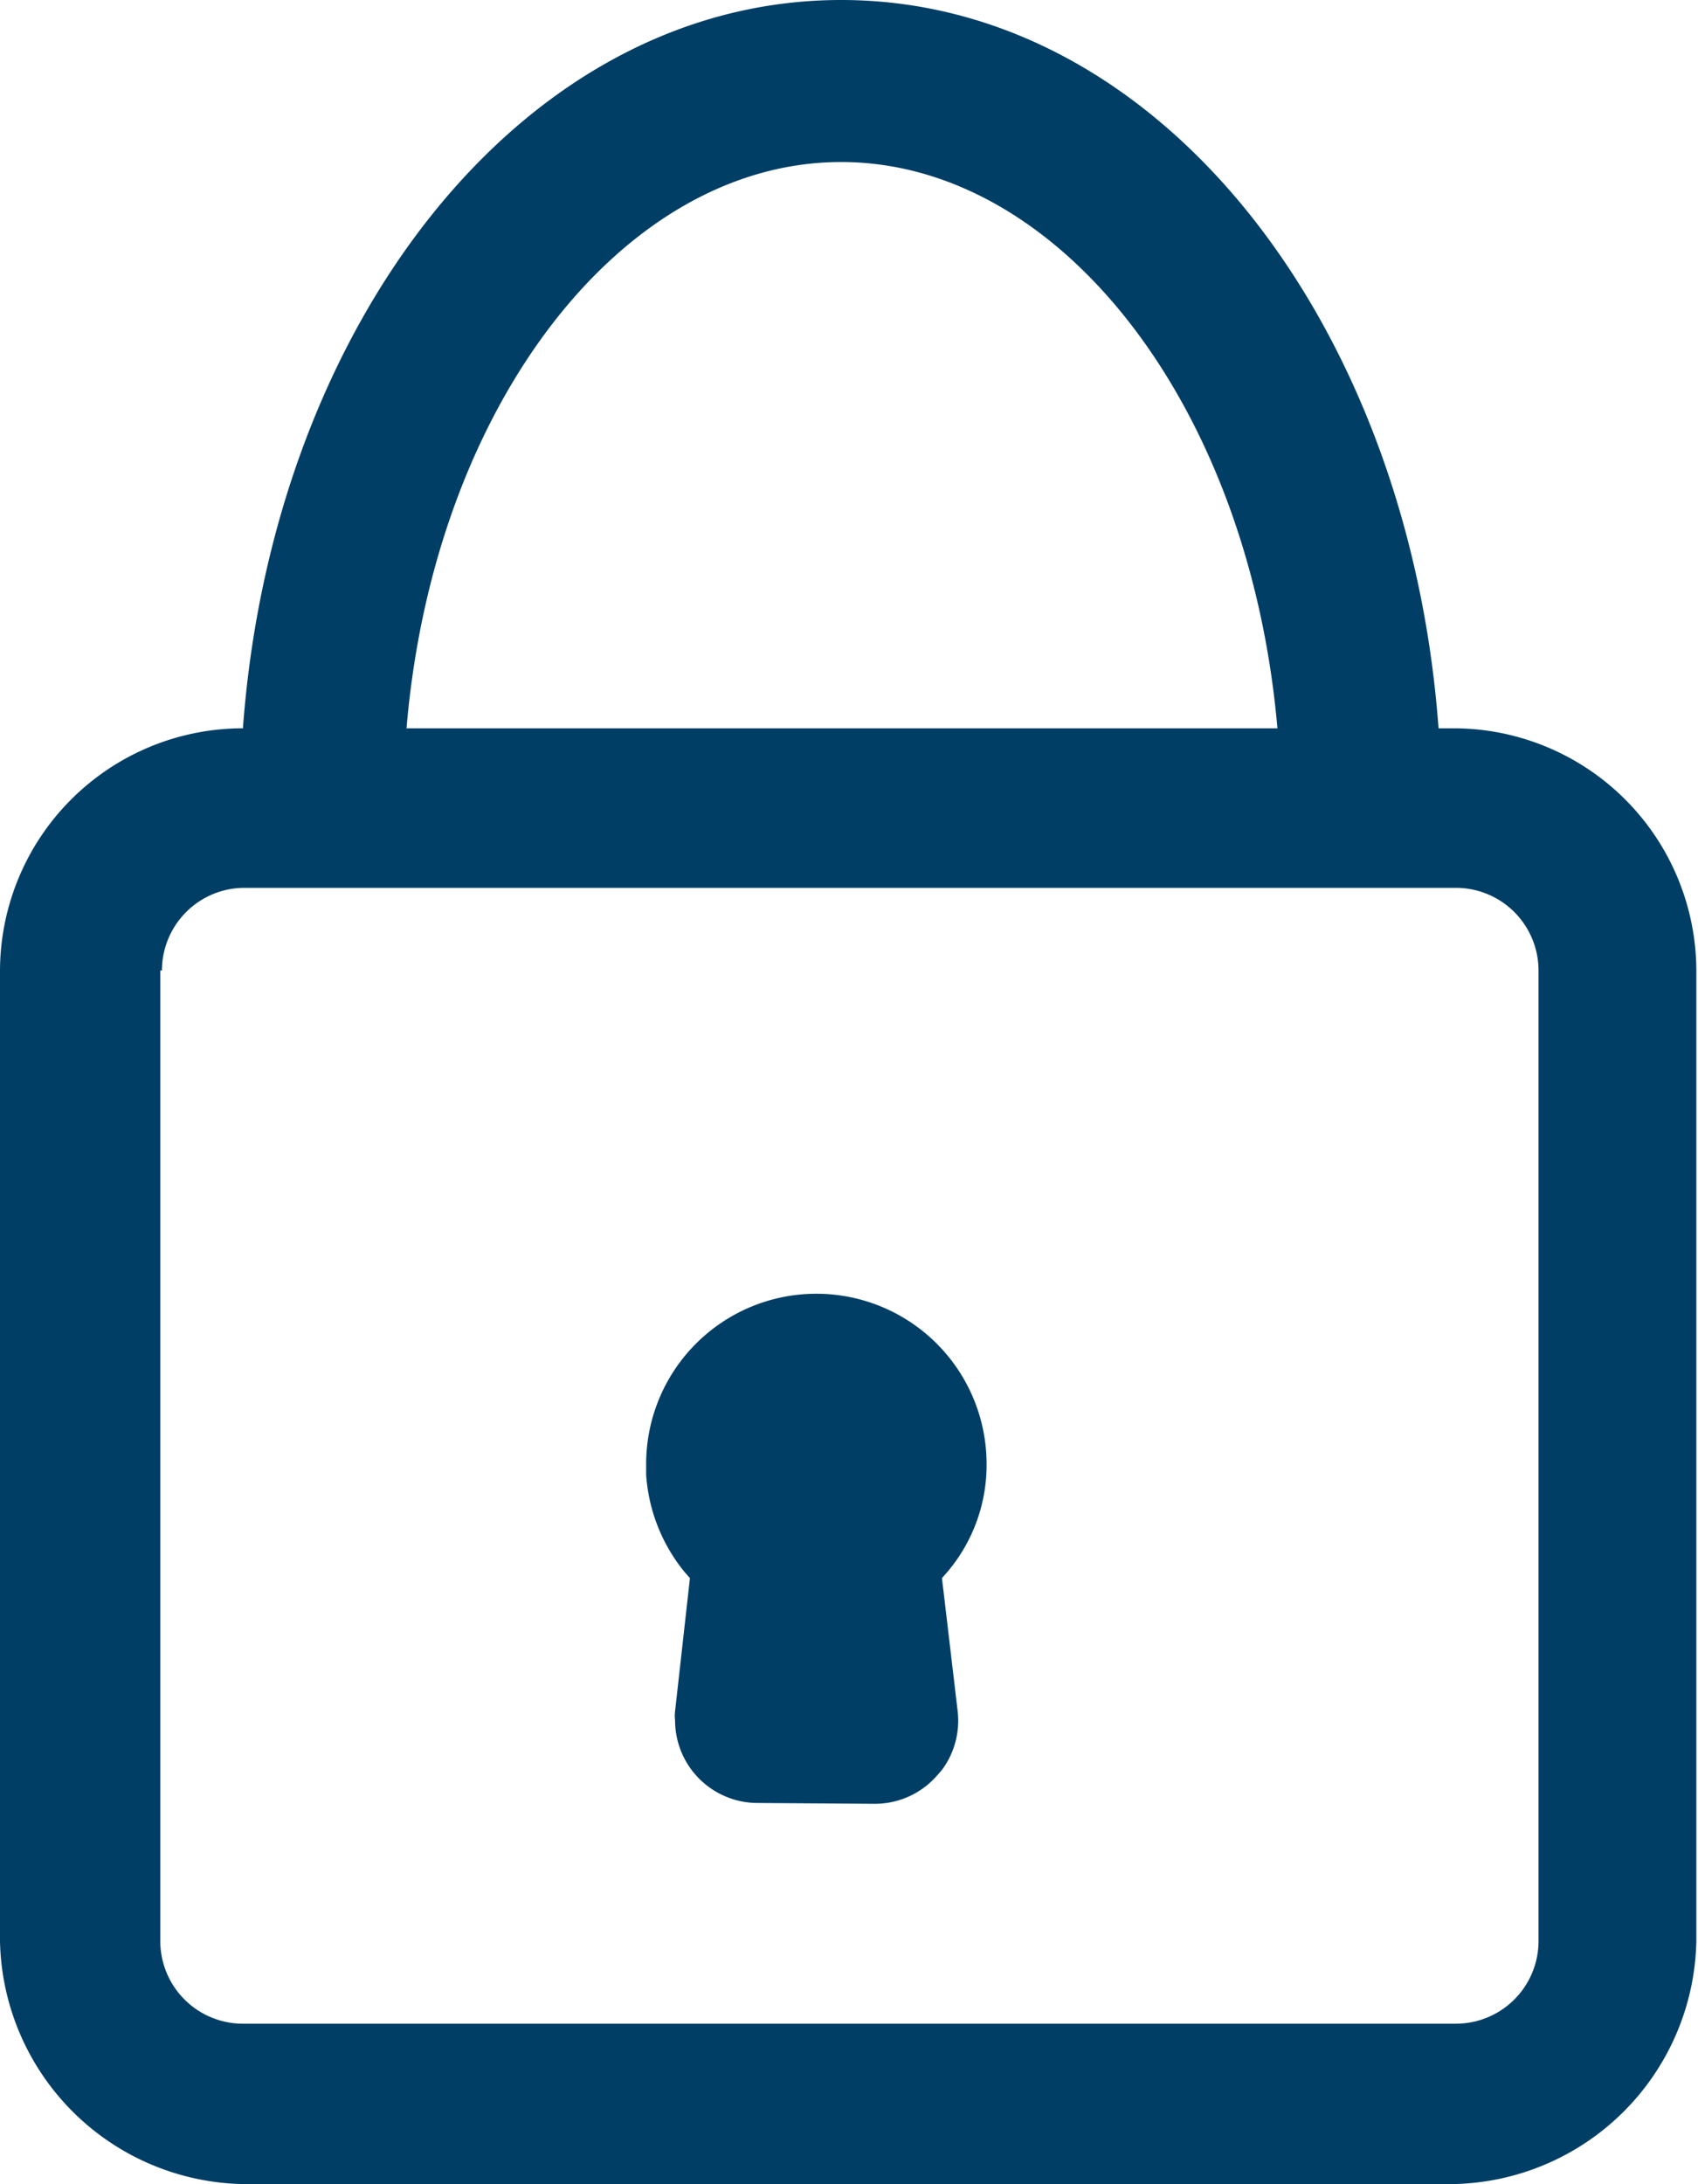 <svg id="Ebene_1" data-name="Ebene 1" xmlns="http://www.w3.org/2000/svg" viewBox="0 0 20.55 26.42"><defs><style>.cls-1{fill:#003E66;}</style></defs><g id="molekule_icons_Password" data-name="molekule icons Password"><g id="molekule_icons_Nav_Presentation" data-name="molekule icons Nav Presentation"><g id="play-button-arrowhead"><path id="Combined_Shape" data-name="Combined Shape" class="cls-1" d="M953.16,553.21a3,3,0,0,1-2.94-2.94V538.53a2.94,2.94,0,0,1,2.94-2.93h0c.36-4.9,3.39-8.81,7.24-8.81s6.87,3.91,7.23,8.81h.17a2.94,2.94,0,0,1,2.95,2.93h0v11.74a3,3,0,0,1-2.94,2.94Zm-1-14.68v11.74a1,1,0,0,0,1,1h14.68a1,1,0,0,0,1-1V538.53a1,1,0,0,0-1-1H953.16A1,1,0,0,0,952.18,538.53Zm13.52-2.93c-.34-3.91-2.64-6.85-5.28-6.85s-4.93,2.94-5.26,6.85Zm-6.29,13a1,1,0,0,1-1-1,.45.45,0,0,1,0-.11l.18-1.61-.07-.08a2.08,2.08,0,0,1-.46-1.17v-.13a2.06,2.06,0,1,1,4.12,0h0a2,2,0,0,1-.47,1.3l-.07.08.19,1.61a1,1,0,0,1-.19.71l-.07.08a1,1,0,0,1-.75.33Z" transform="translate(-950.22 -526.79)"/></g></g></g></svg>

